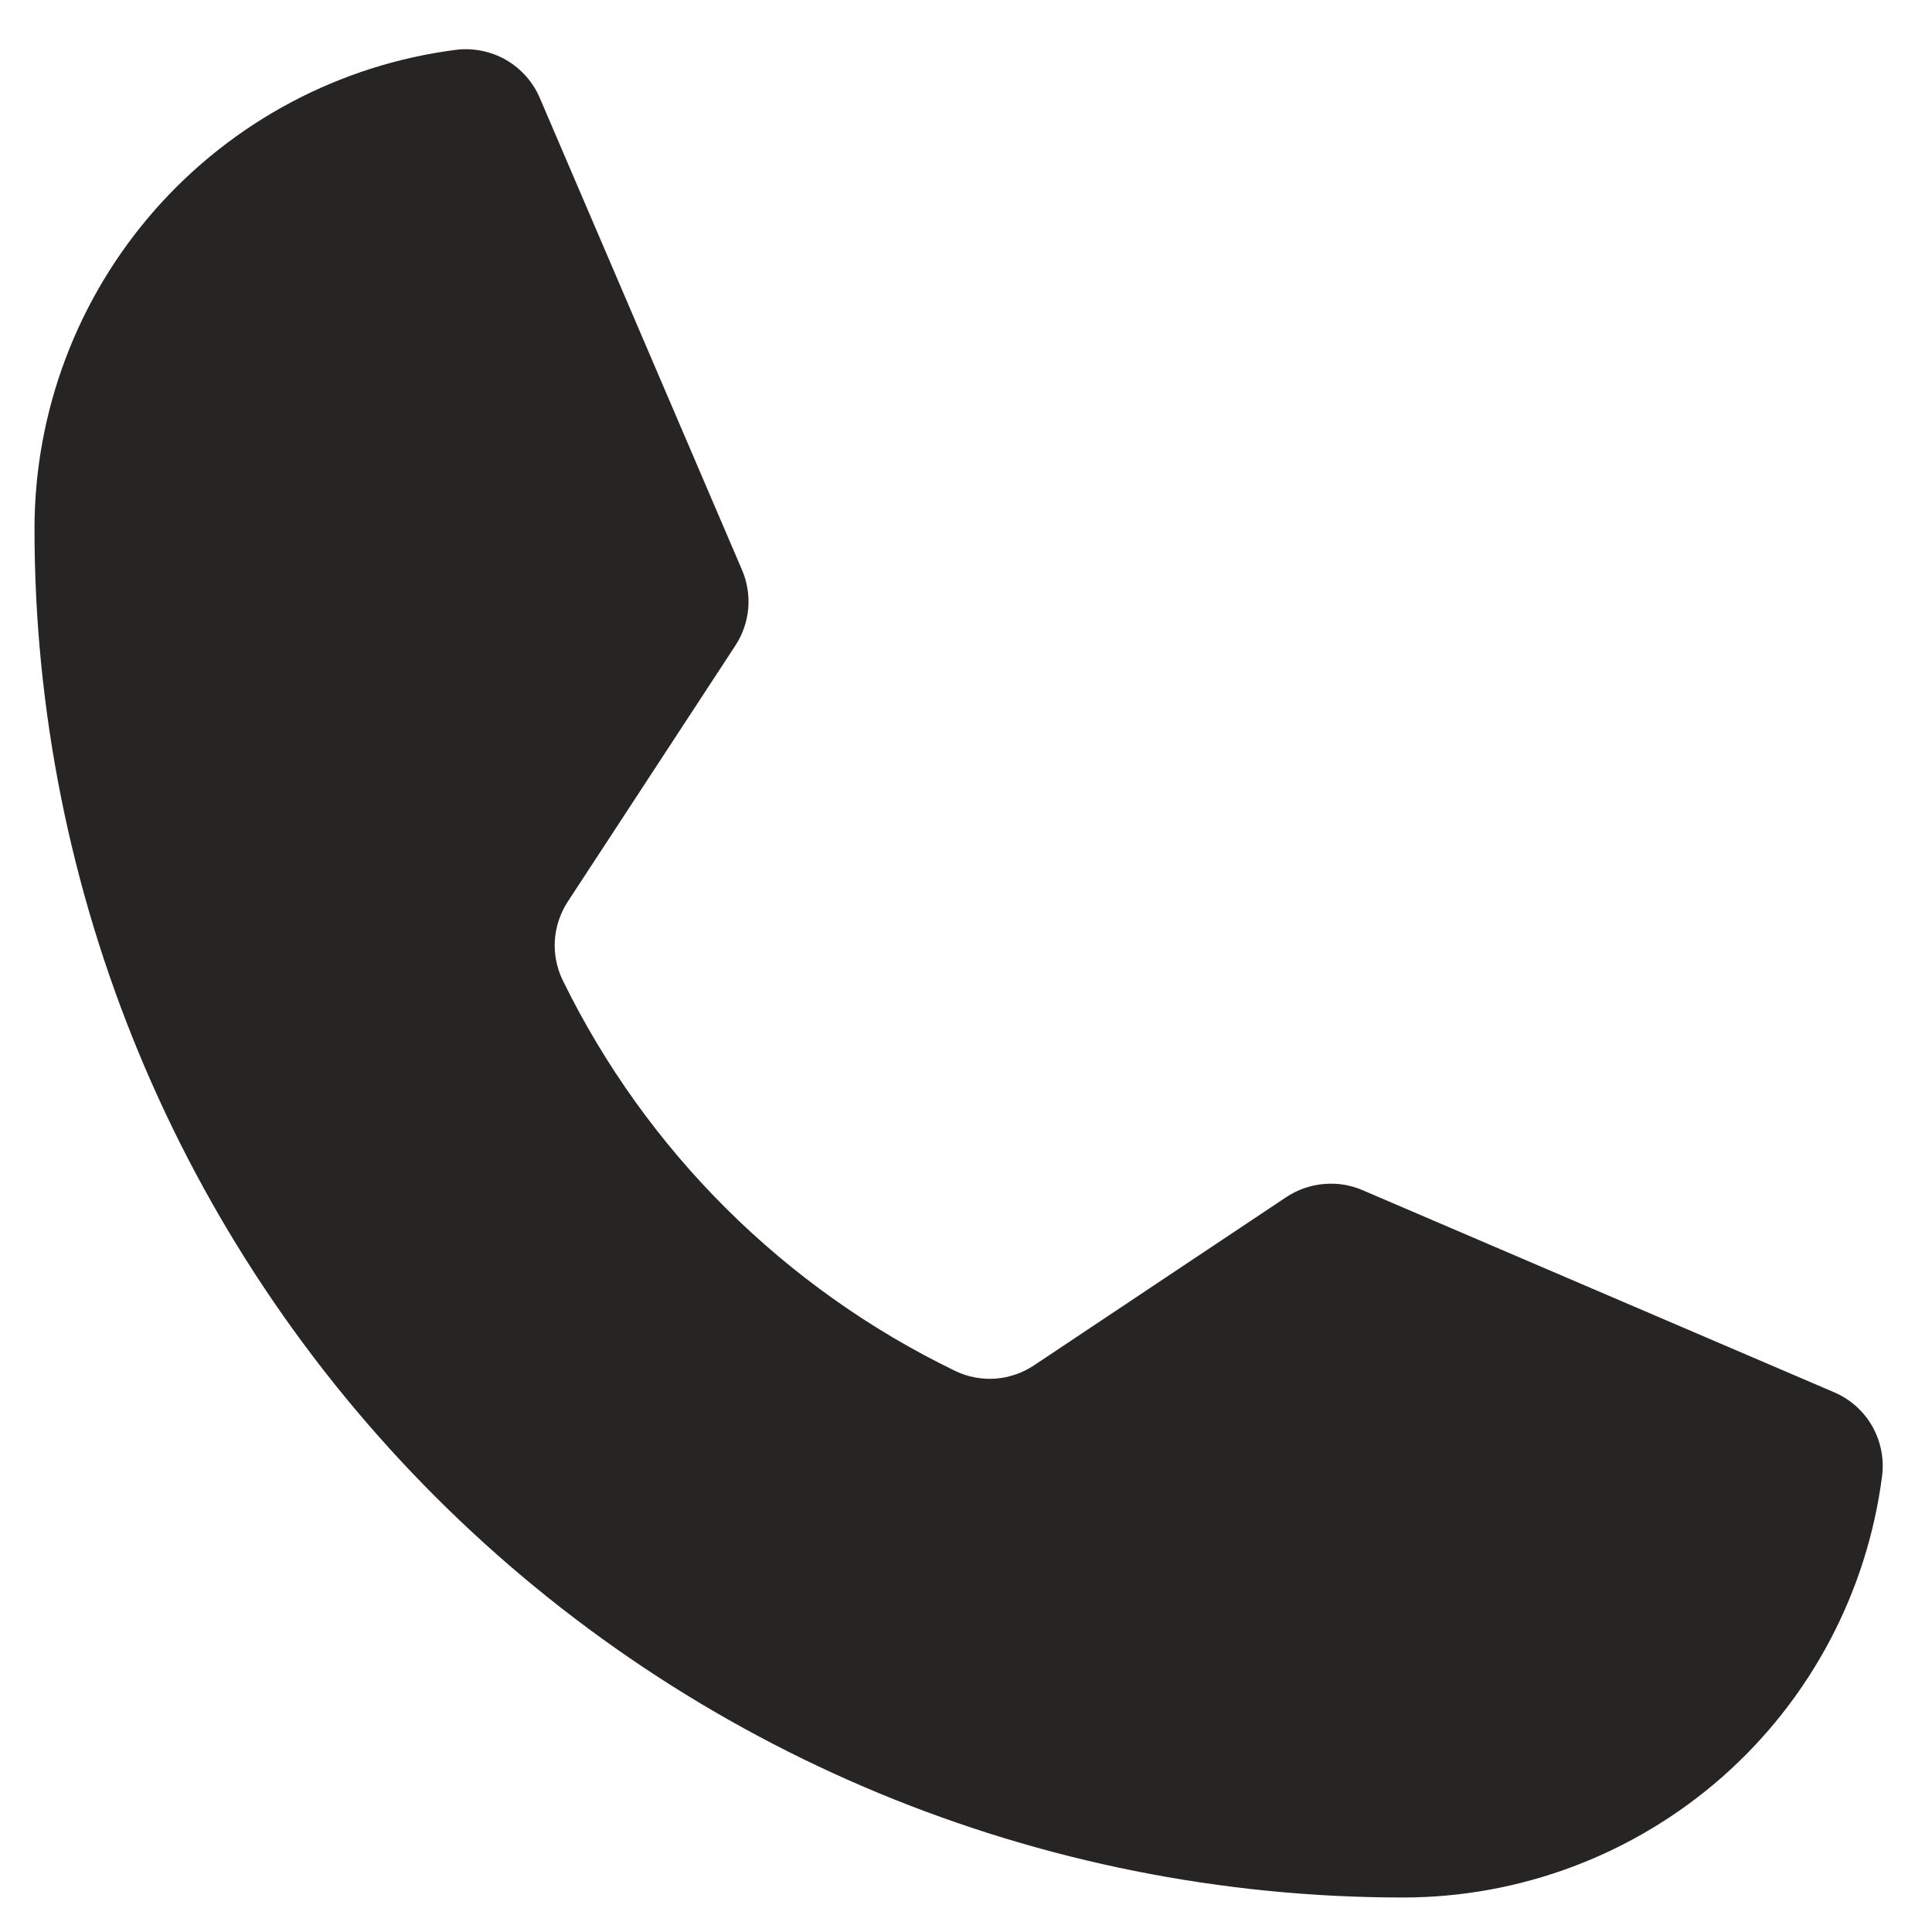 <svg width="21" height="21" viewBox="0 0 21 21" fill="none" xmlns="http://www.w3.org/2000/svg">
<path d="M6.115 10.652C7.022 12.507 8.526 14.004 10.386 14.903C10.522 14.968 10.673 14.996 10.823 14.985C10.973 14.973 11.117 14.923 11.242 14.839L13.98 13.013C14.102 12.932 14.241 12.883 14.386 12.87C14.531 12.856 14.677 12.879 14.811 12.937L19.933 15.132C20.108 15.206 20.253 15.334 20.348 15.498C20.442 15.662 20.481 15.852 20.458 16.039C20.296 17.306 19.678 18.471 18.72 19.315C17.761 20.159 16.527 20.625 15.25 20.625C11.305 20.625 7.521 19.058 4.732 16.268C1.942 13.478 0.375 9.695 0.375 5.75C0.375 4.472 0.841 3.239 1.685 2.28C2.529 1.322 3.693 0.703 4.96 0.541C5.148 0.519 5.338 0.558 5.502 0.652C5.665 0.747 5.794 0.892 5.868 1.066L8.065 6.194C8.122 6.326 8.145 6.471 8.133 6.615C8.12 6.758 8.072 6.897 7.993 7.017L6.173 9.798C6.091 9.923 6.042 10.067 6.031 10.217C6.021 10.367 6.05 10.516 6.115 10.652Z" fill="#262523"/>
</svg>
